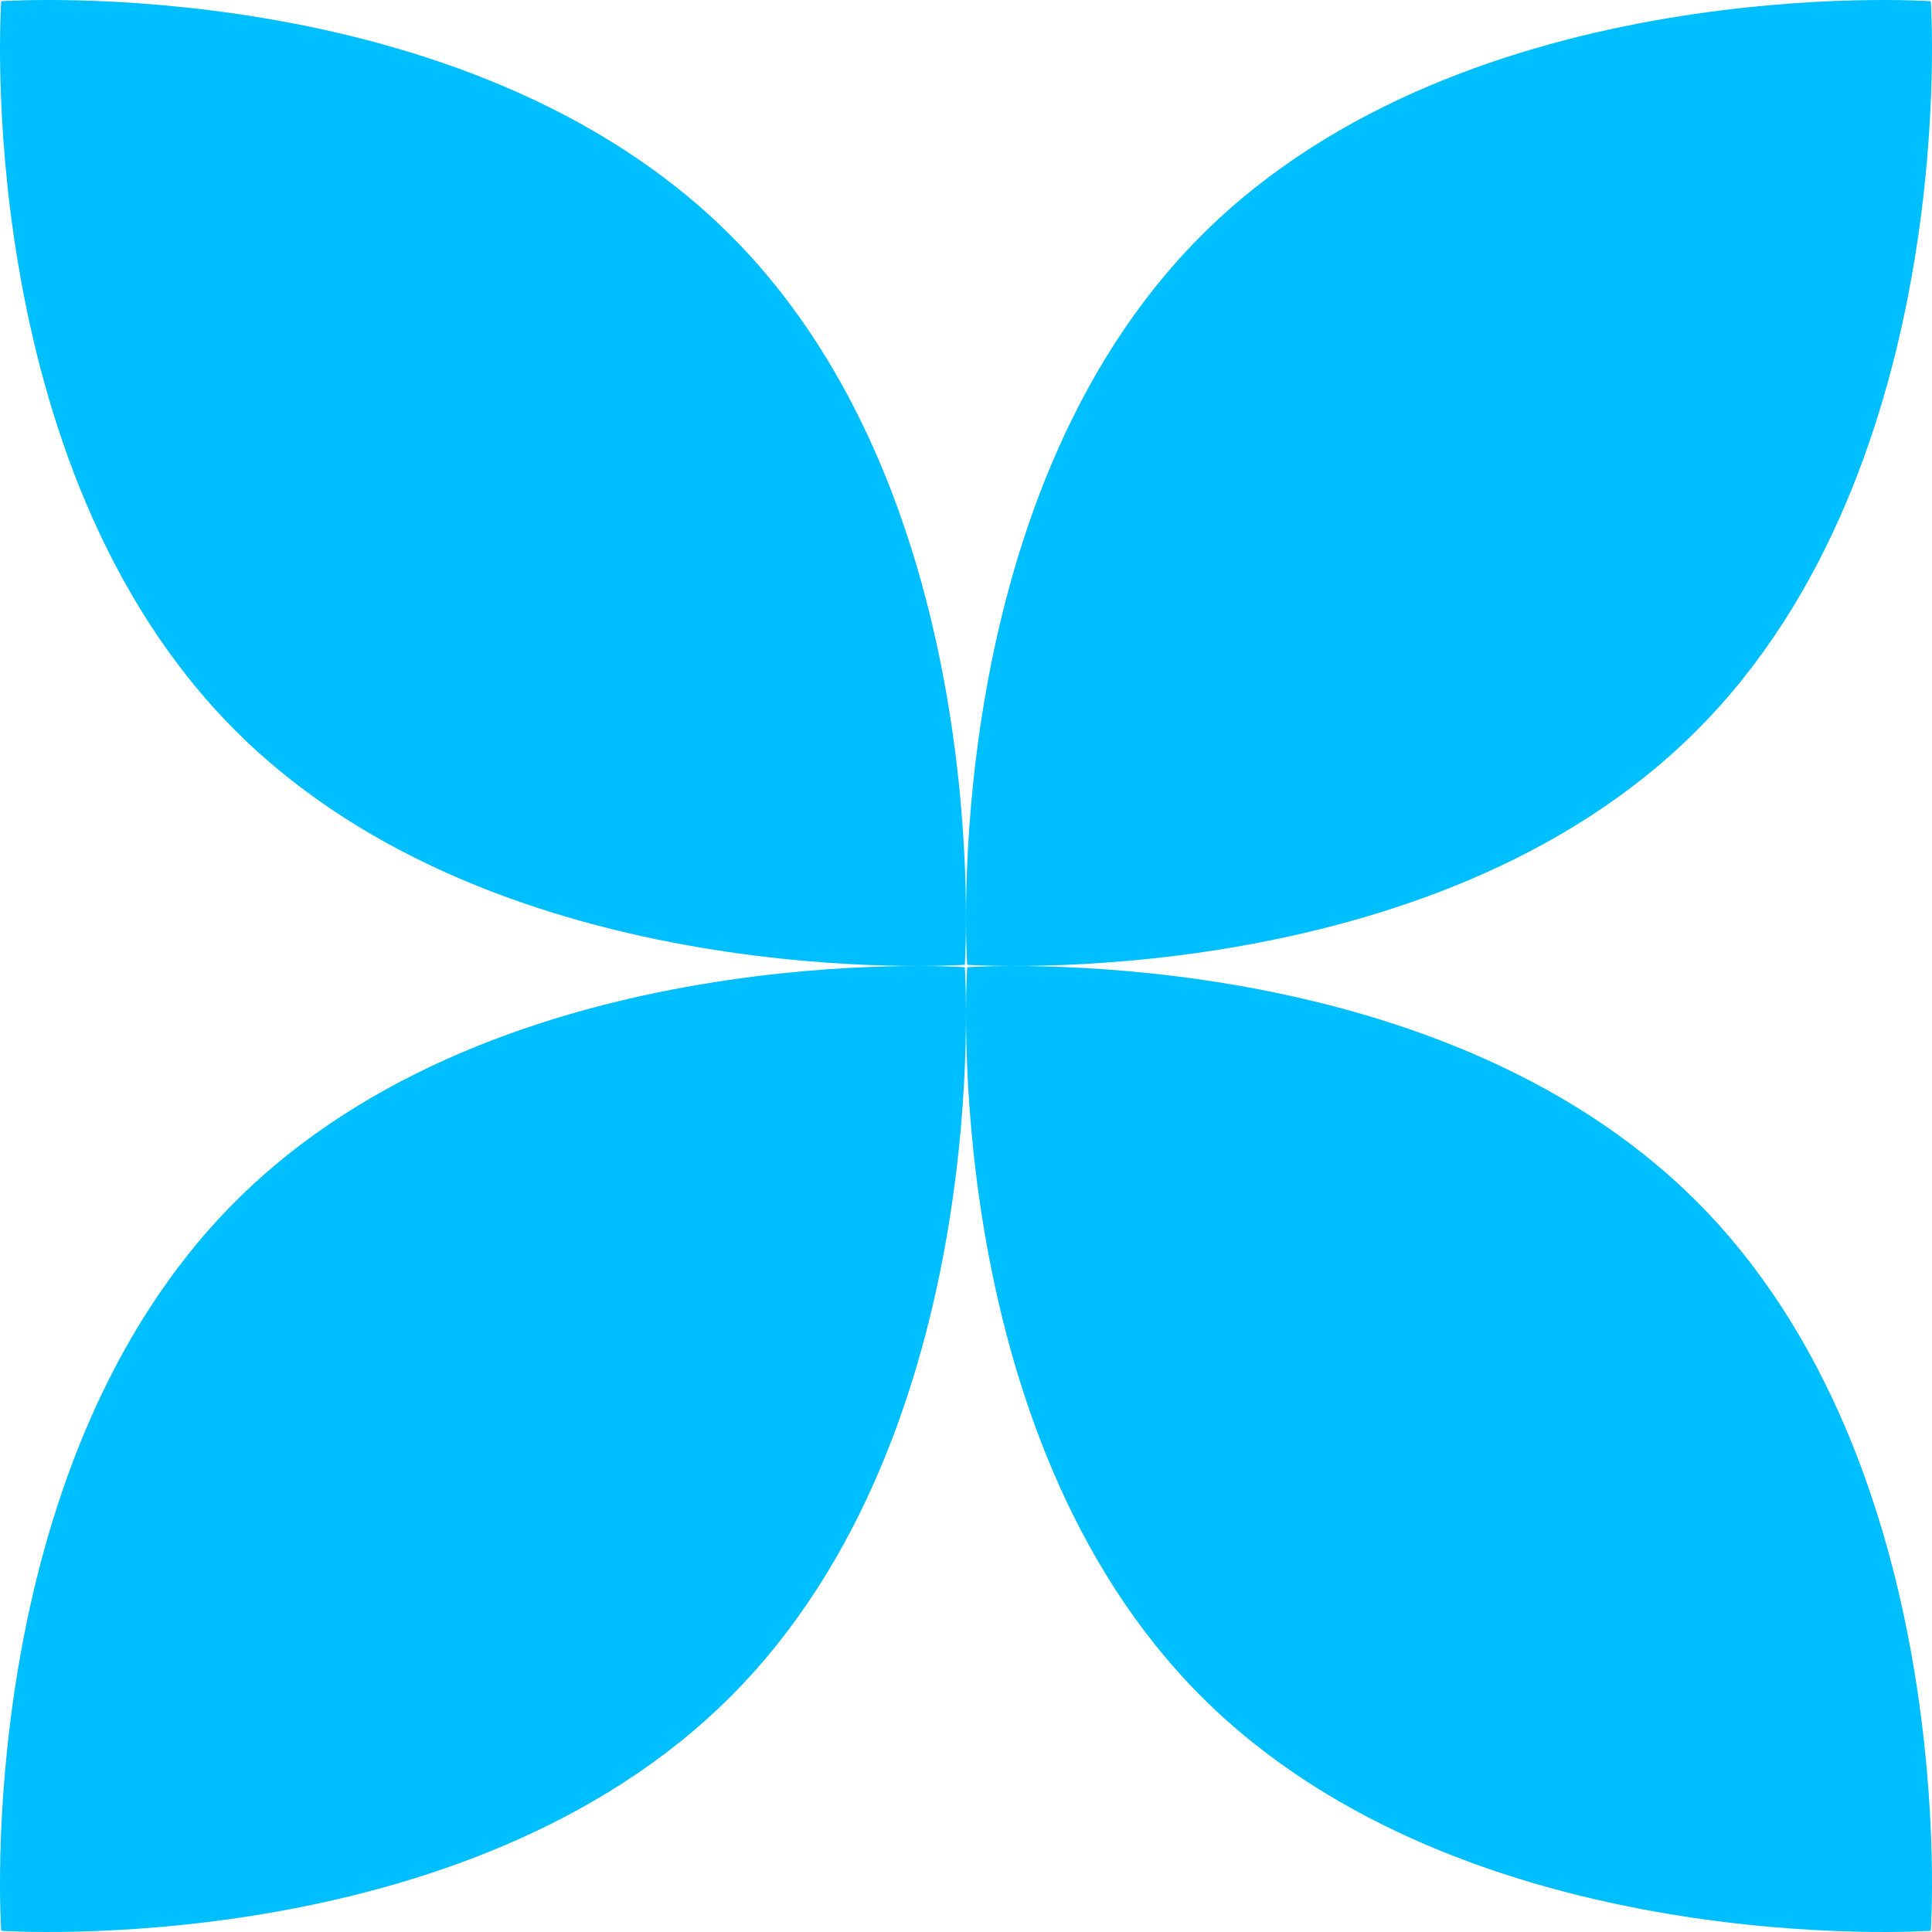 <svg width="195" height="195" viewBox="0 0 195 195" fill="none" xmlns="http://www.w3.org/2000/svg">
<path d="M97.379 97.621C97.379 97.621 100.599 144.382 73.739 171.24C46.88 198.097 0.12 194.88 0.12 194.88C0.12 194.88 -3.099 148.118 23.76 121.261C50.62 94.403 97.379 97.621 97.379 97.621Z" fill="#00BFFF"/>
<path d="M194.88 0.12C194.88 0.12 198.099 46.882 171.24 73.739C144.38 100.597 97.621 97.379 97.621 97.379C97.621 97.379 94.401 50.618 121.261 23.76C148.12 -3.097 194.88 0.12 194.88 0.12Z" fill="#00BFFF"/>
<path d="M97.379 97.379C97.379 97.379 50.618 100.599 23.76 73.739C-3.097 46.88 0.12 0.12 0.12 0.12C0.12 0.12 46.882 -3.099 73.739 23.76C100.597 50.62 97.379 97.379 97.379 97.379Z" fill="#00BFFF"/>
<path d="M194.88 194.88C194.88 194.88 148.118 198.099 121.261 171.24C94.403 144.38 97.621 97.621 97.621 97.621C97.621 97.621 144.382 94.401 171.24 121.261C198.097 148.12 194.88 194.88 194.88 194.88Z" fill="#00BFFF"/>
</svg>
